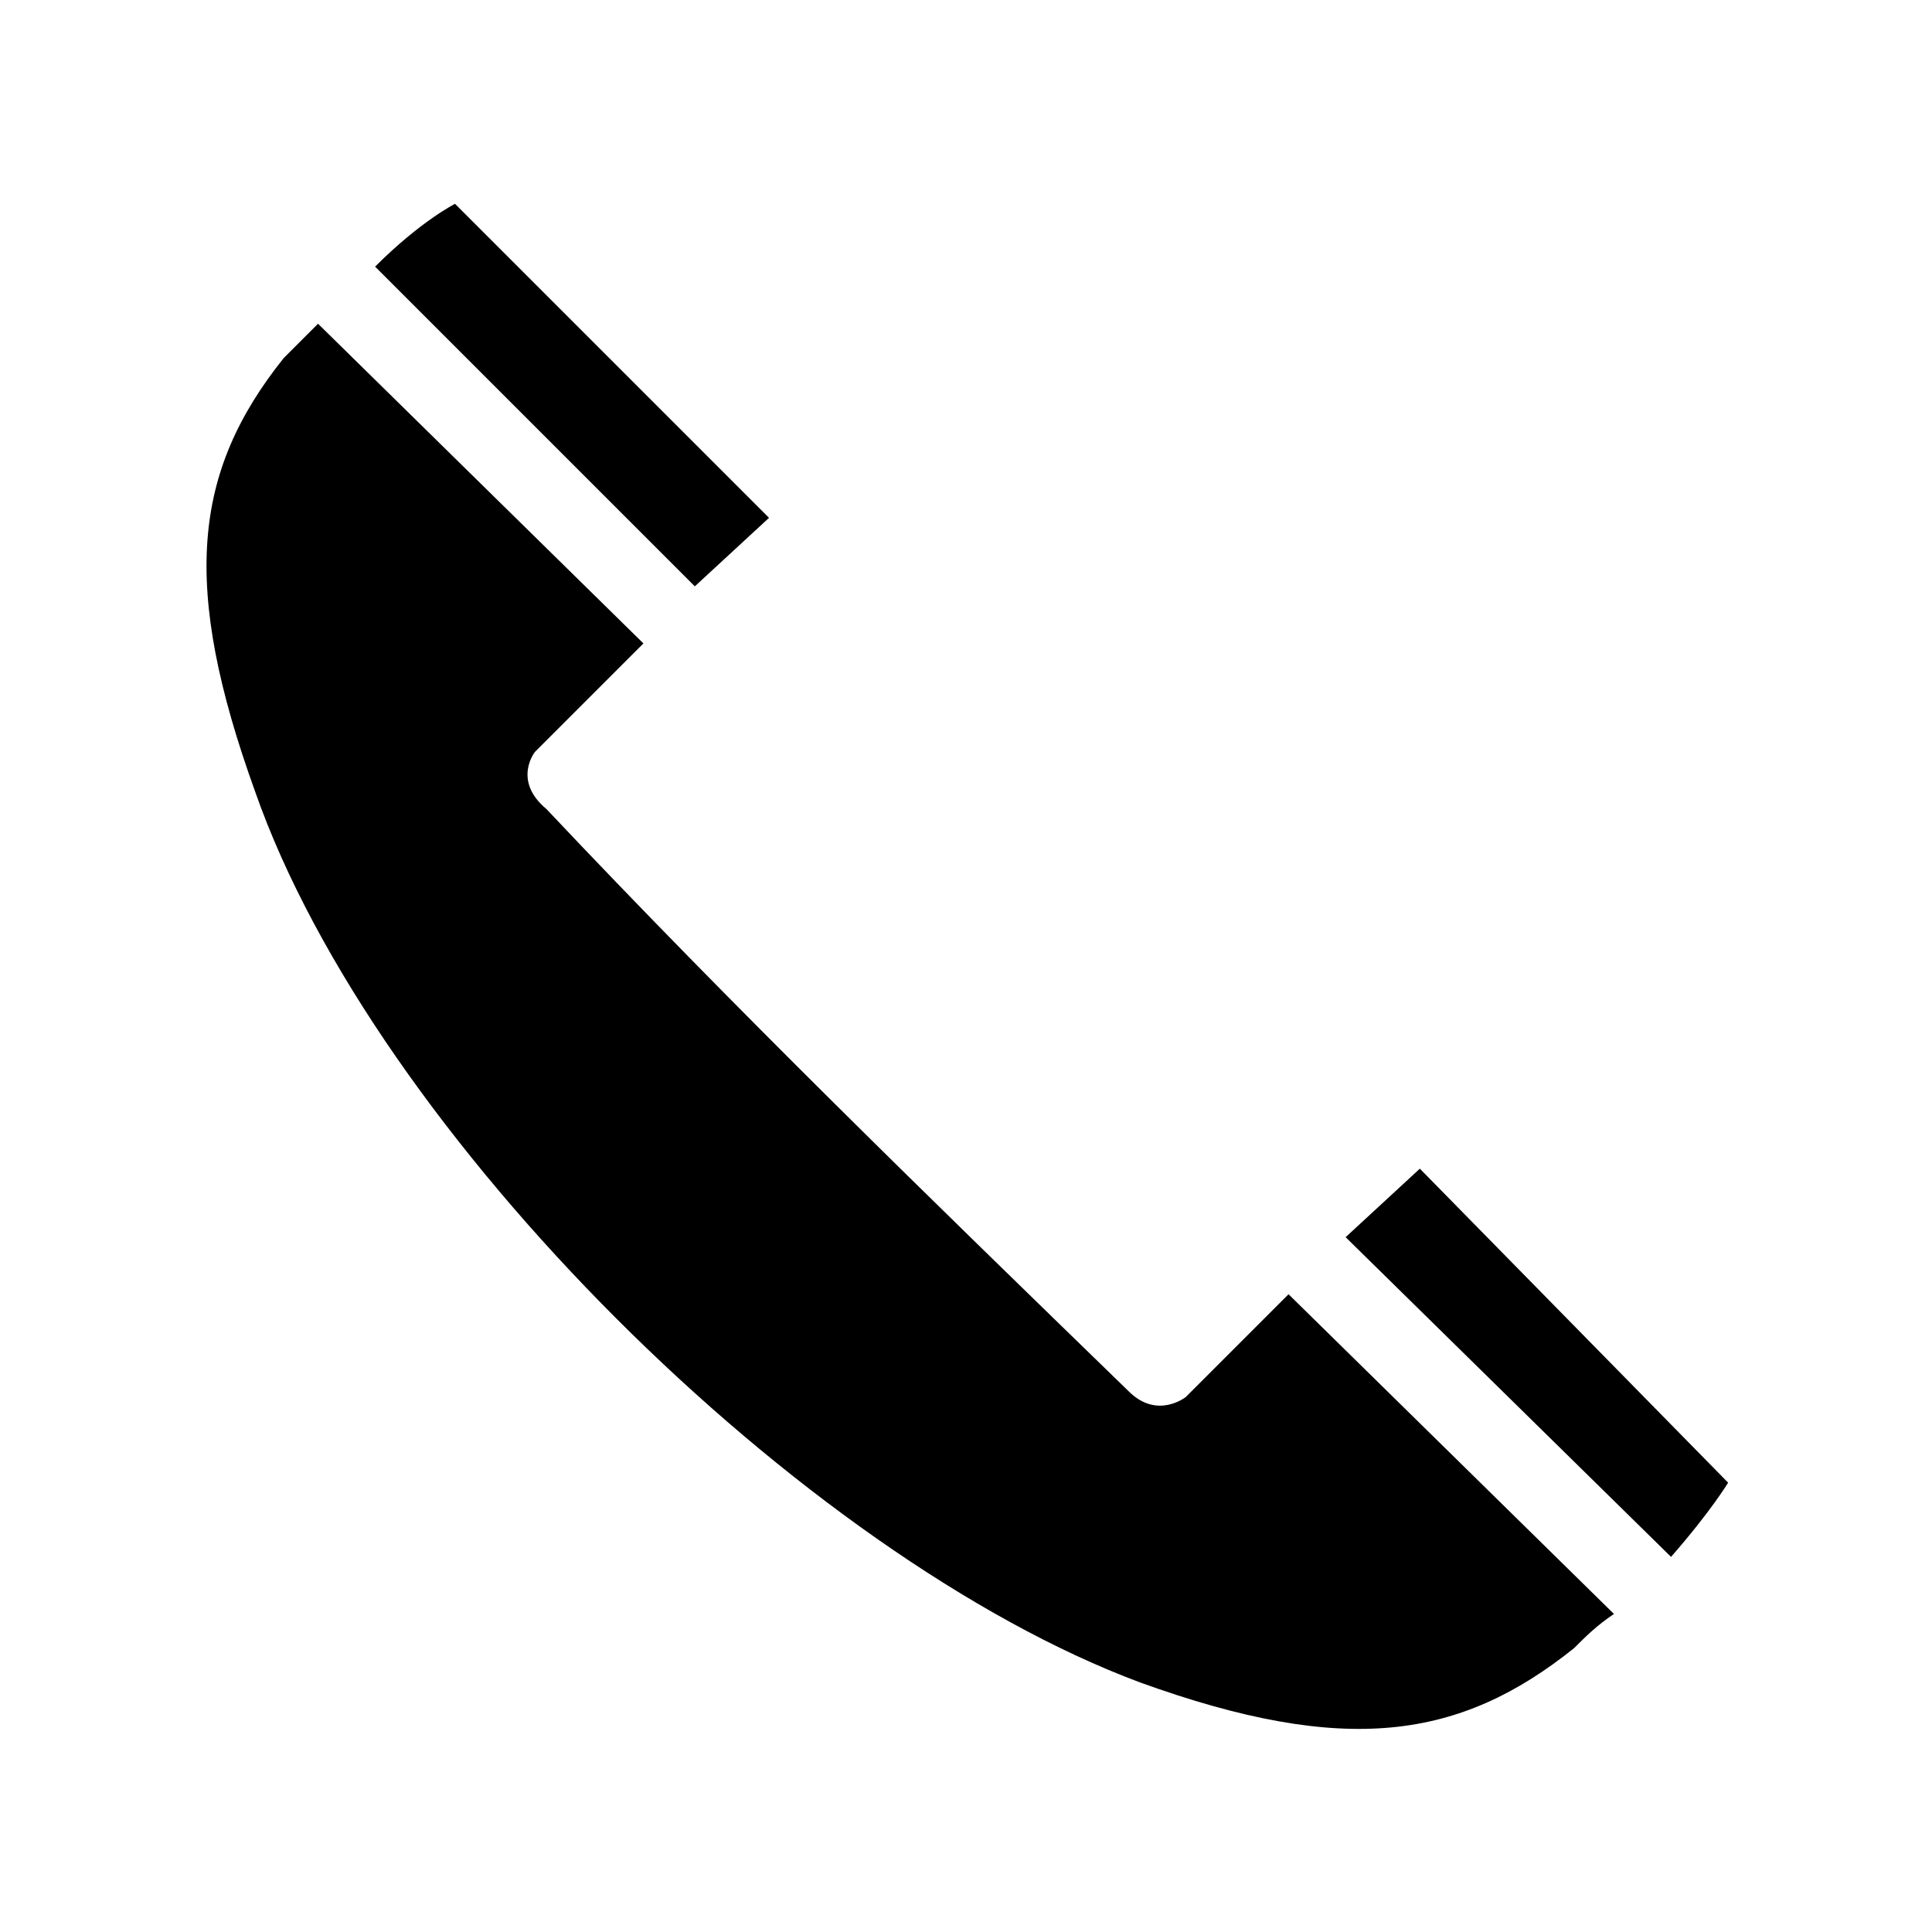 <?xml version="1.0" encoding="UTF-8"?>
<!-- The Best Svg Icon site in the world: iconSvg.co, Visit us! https://iconsvg.co -->
<svg fill="#000000" width="800px" height="800px" version="1.1" viewBox="144 144 512 512" xmlns="http://www.w3.org/2000/svg">
 <path d="m347.8 281.23-19.668 18.156-84.727-84.727c12.105-12.105 21.18-16.641 21.18-16.641l83.211 83.211zm-33.285 33.285-28.746 28.746s-6.051 7.566 3.027 15.129c49.926 52.953 101.37 102.88 154.32 154.32 7.566 7.566 15.129 1.512 15.129 1.512l27.234-27.234 86.238 84.727c-4.539 3.027-7.566 6.051-10.59 9.078-30.258 24.207-60.52 28.746-114.98 9.078-89.262-33.285-202.73-145.24-234.51-236.02-19.668-54.465-16.641-84.727 7.566-114.98 3.027-3.027 6.051-6.051 9.078-9.078l86.238 84.727zm186.09 157.35 19.668-18.156 81.699 83.211s-4.539 7.566-15.129 19.668l-86.238-84.727z" fill-rule="evenodd"/>
</svg>